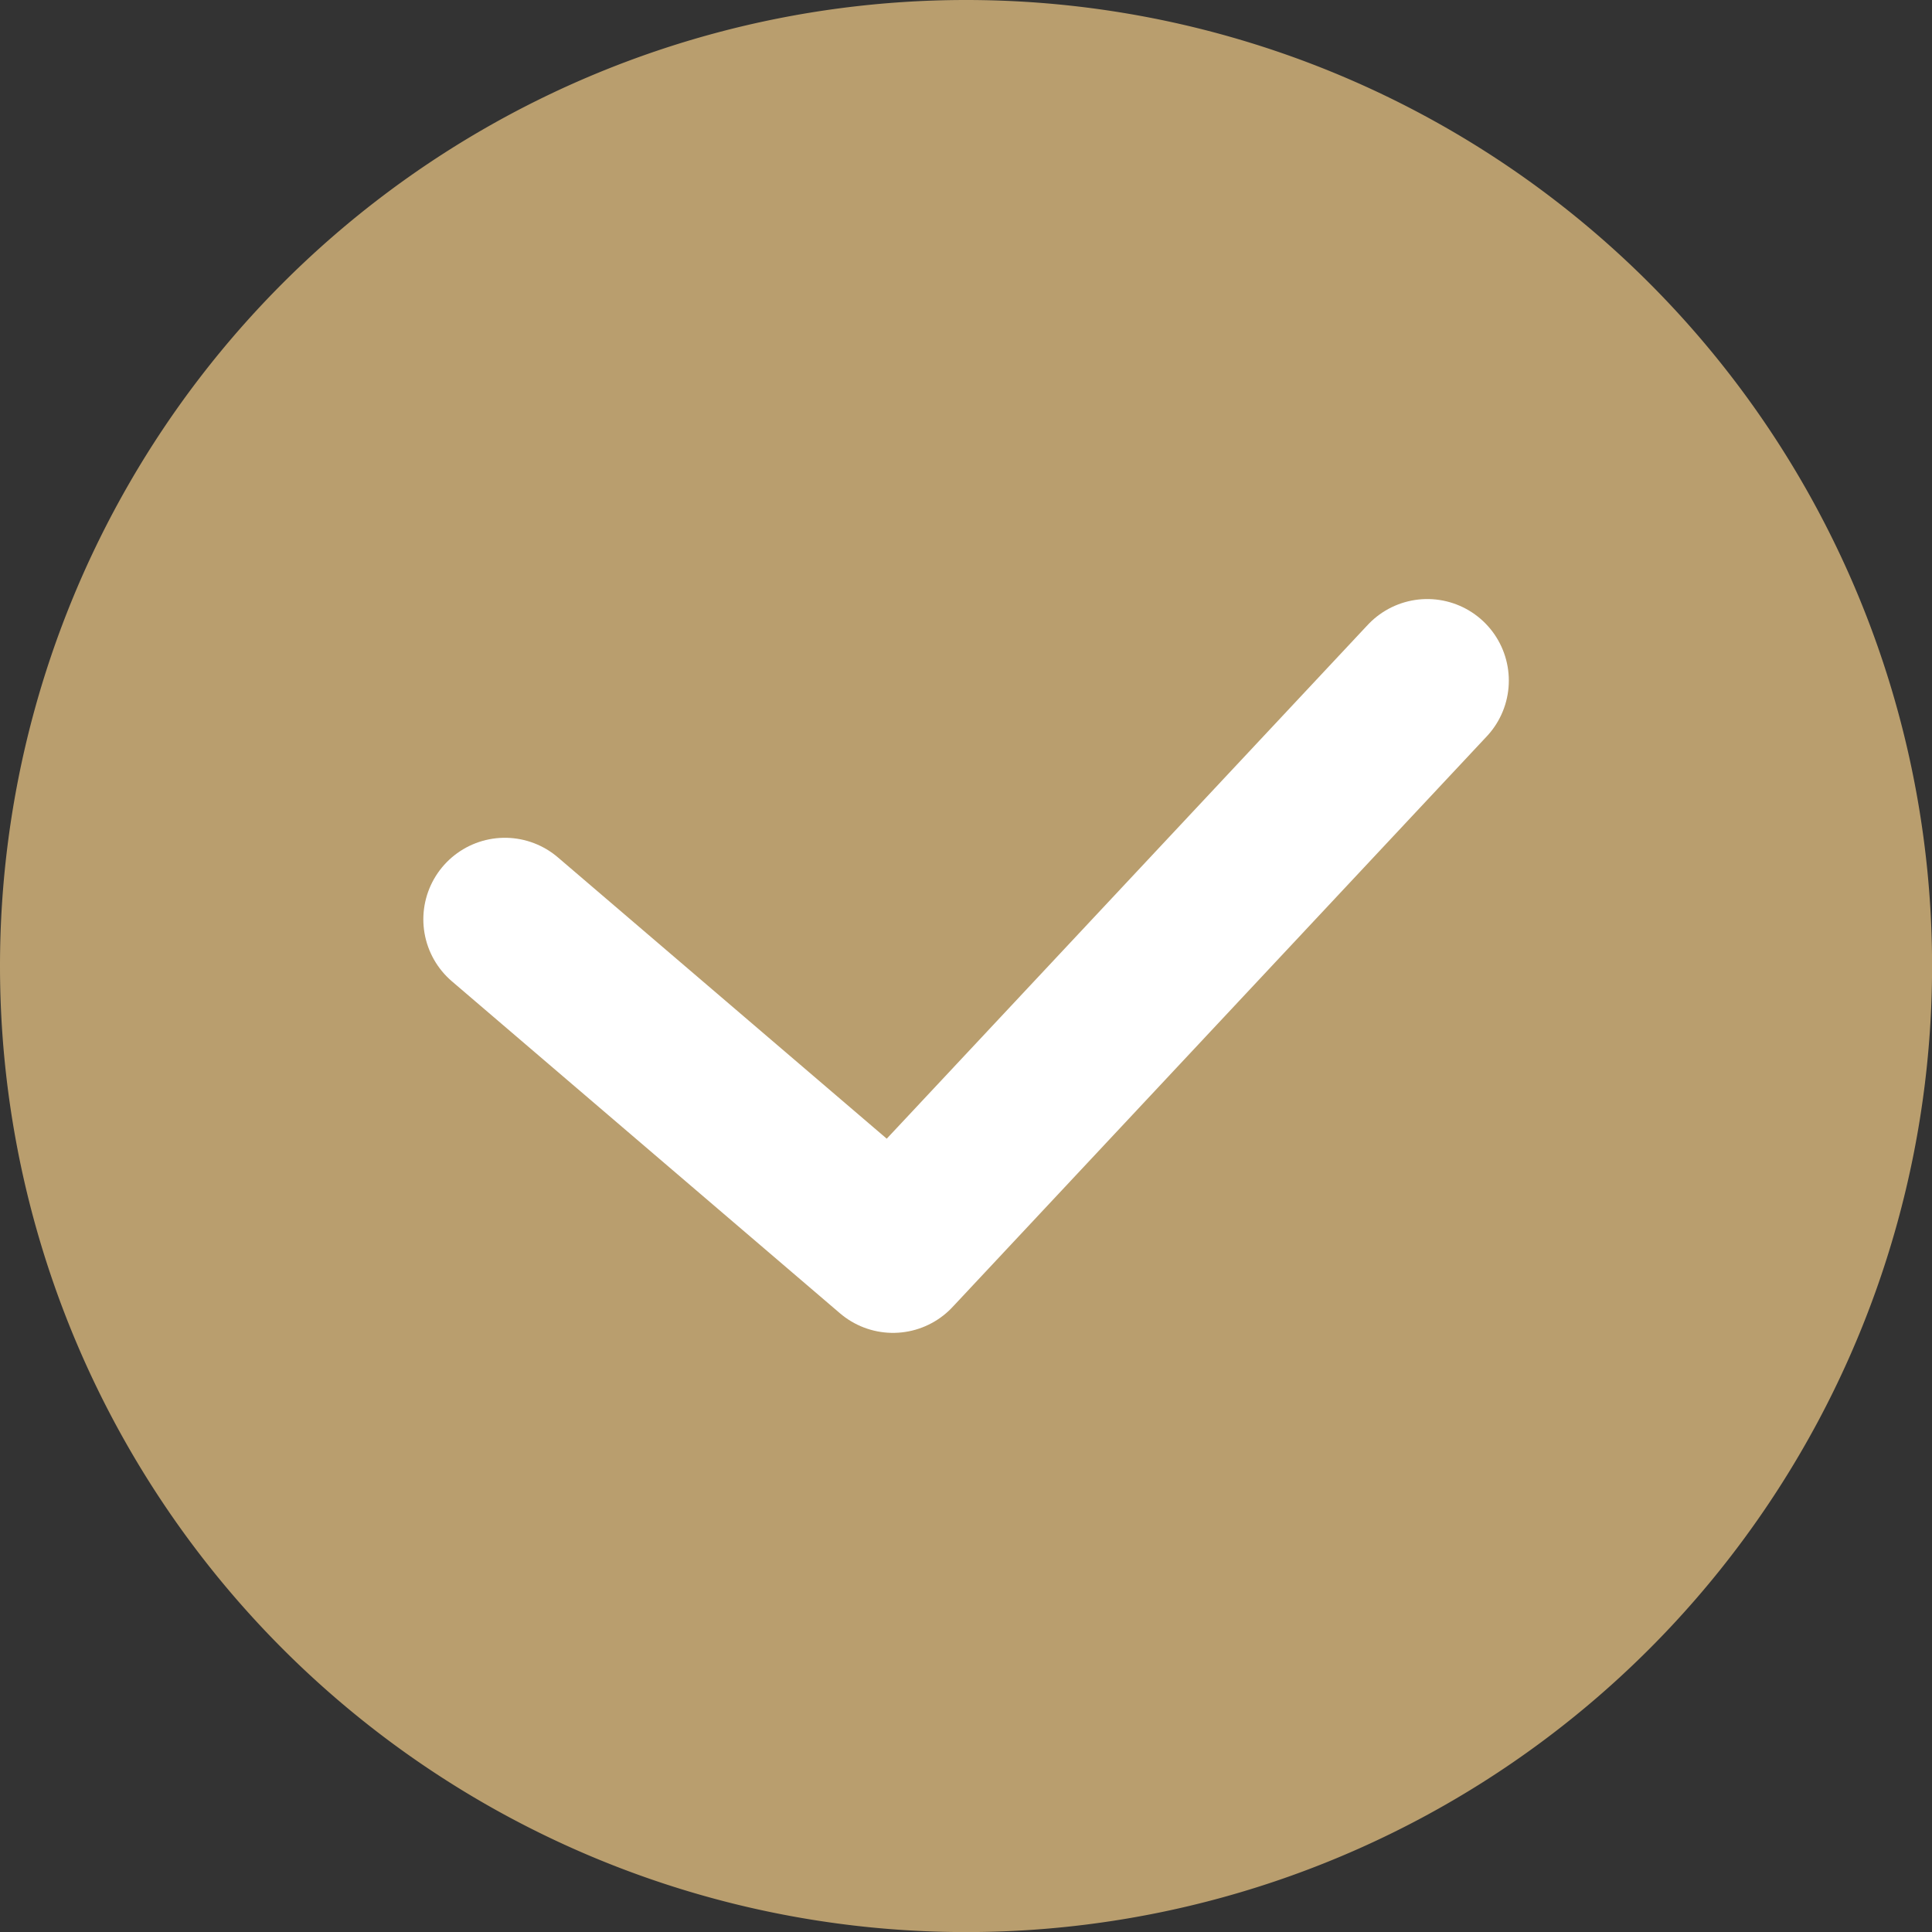 <svg xmlns="http://www.w3.org/2000/svg" width="23.695" height="23.695" viewBox="0 0 23.695 23.695"><rect x="0" y="0" width="23.695" height="23.695" fill="#333333" stroke="none"/><g transform="translate(-621.547 -6274.41)"><path d="M11.848,0A11.848,11.848,0,1,1,0,11.848,11.848,11.848,0,0,1,11.848,0" transform="translate(621.547 6274.41)" fill="#b99e6e"/><path d="M-19010.941-14152.78l4.76,4.072,6.553-7" transform="translate(19638.68 20438.465)" fill="none" stroke="#fff" stroke-linecap="round" stroke-linejoin="round" stroke-width="2"/></g></svg>